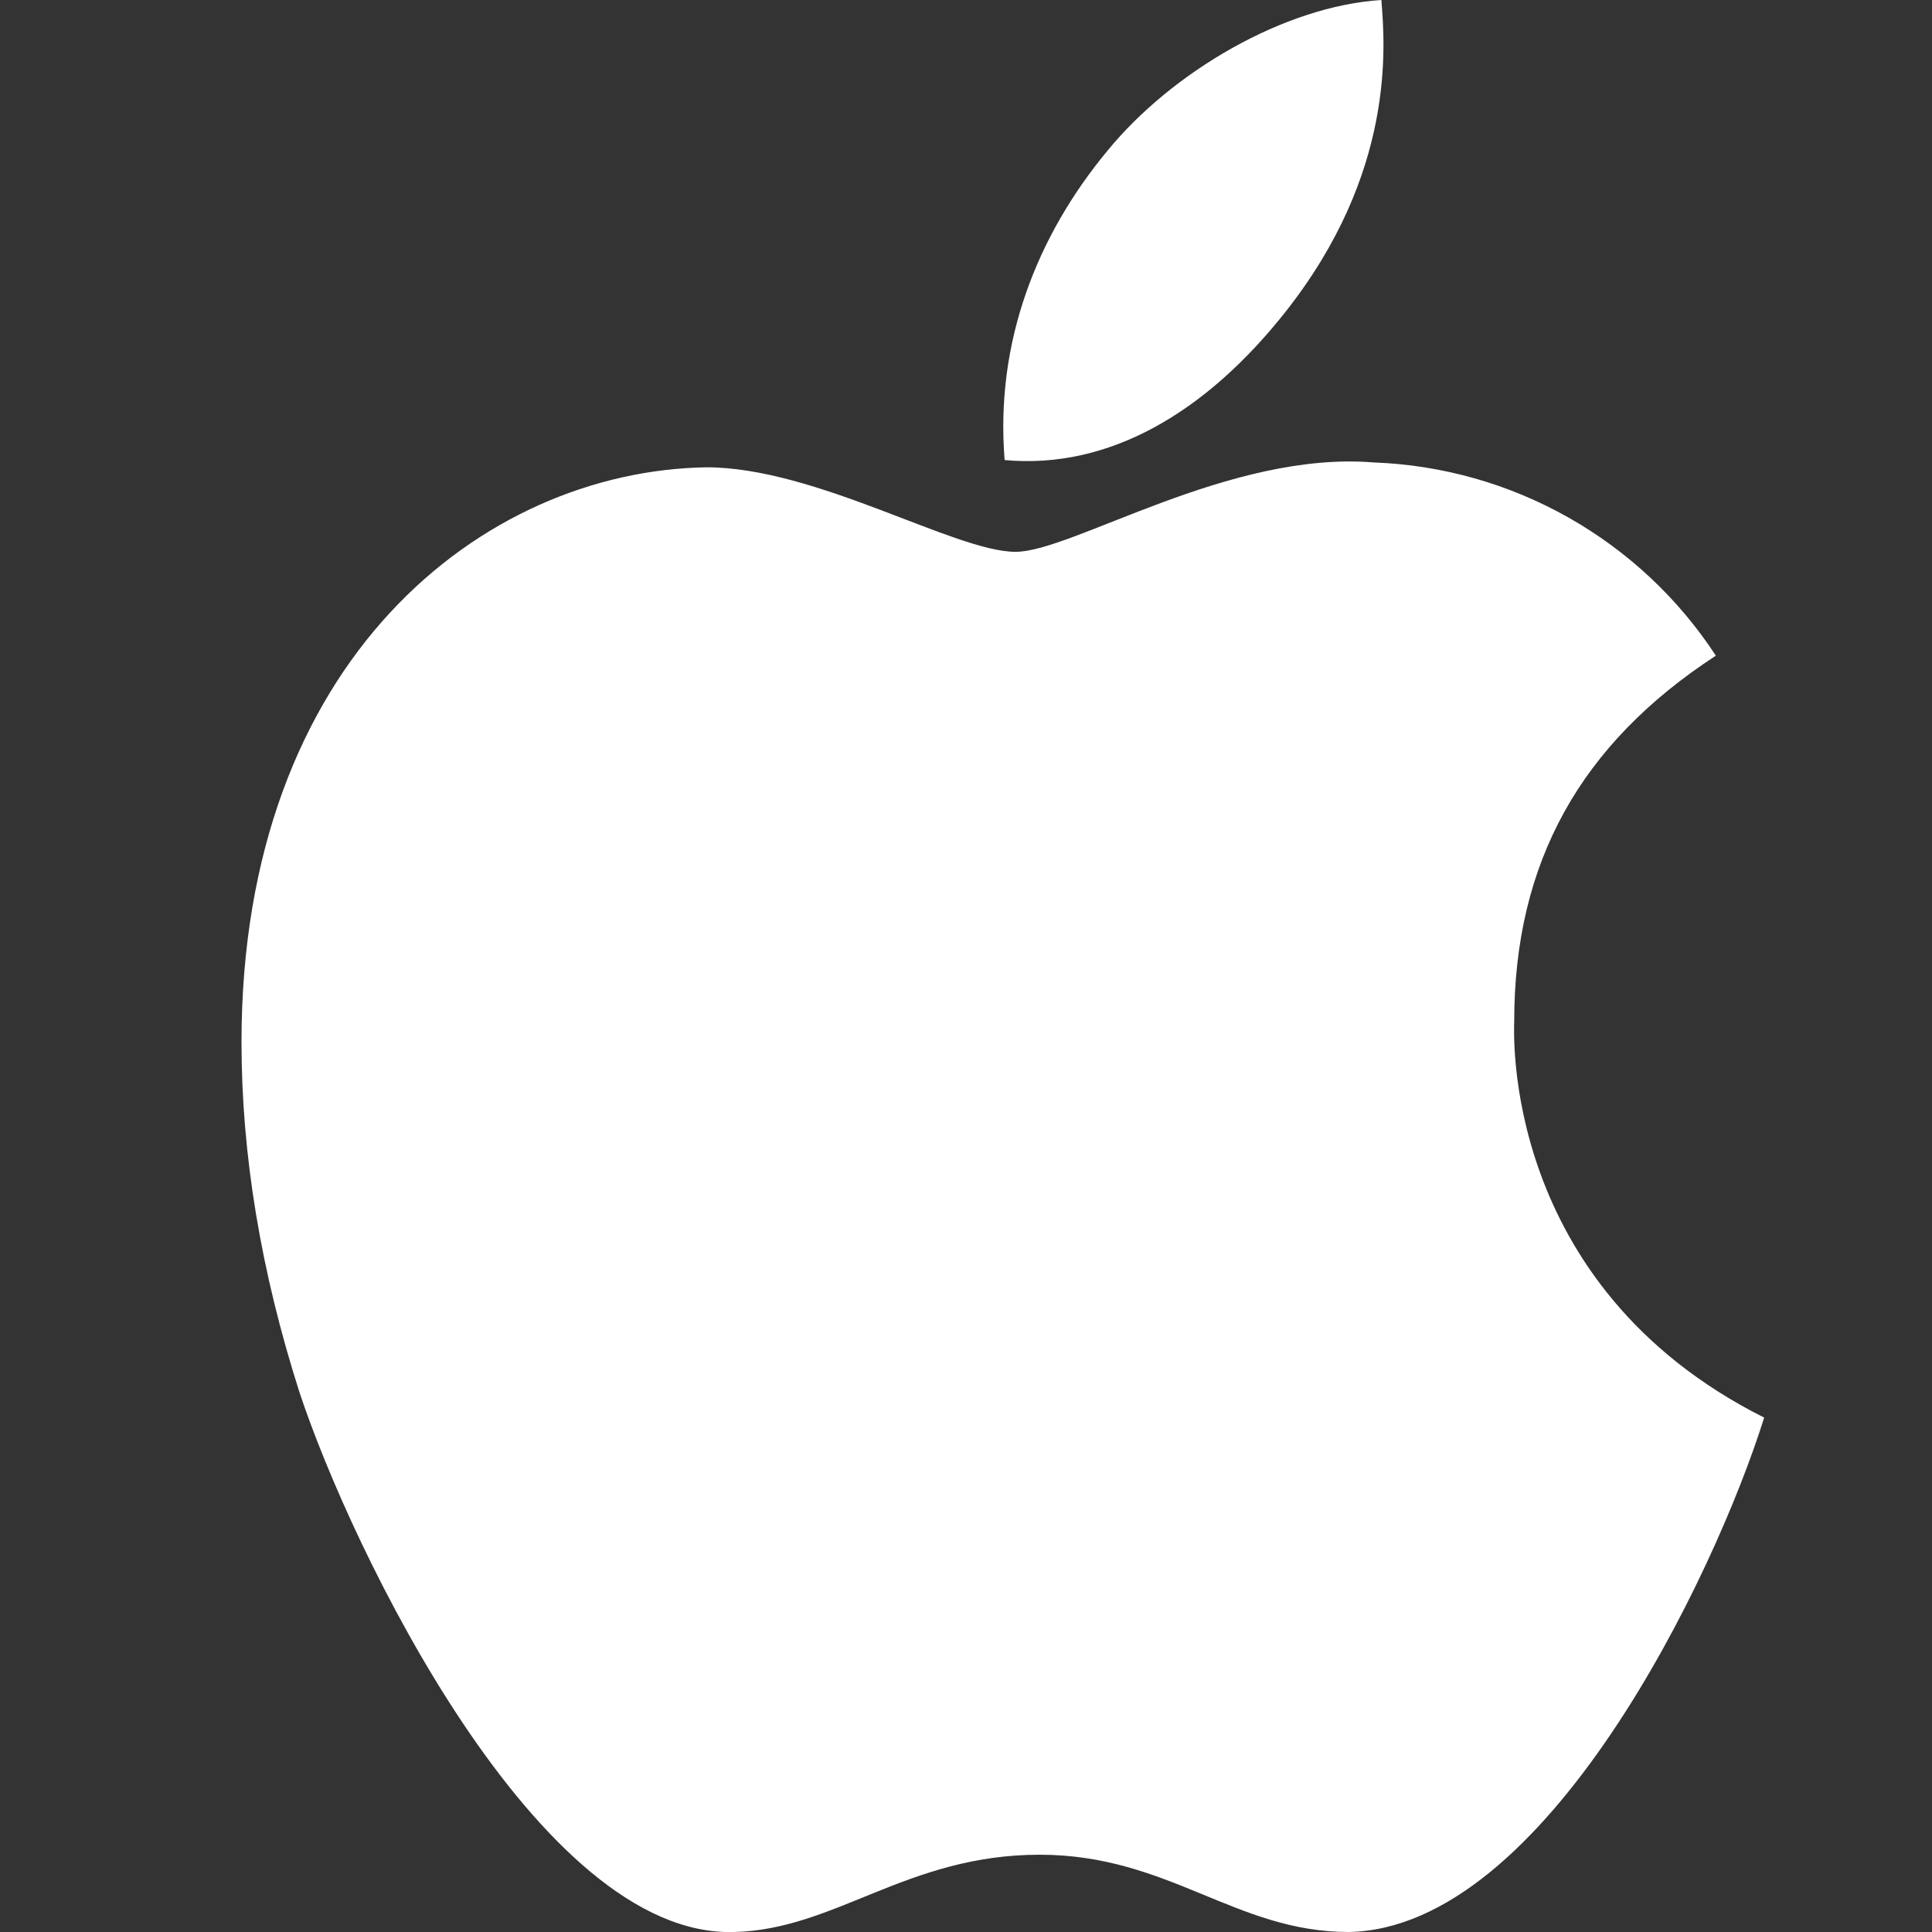 <svg width="32" height="32" viewBox="0 0 32 32" fill="none" xmlns="http://www.w3.org/2000/svg">
<rect x="0" y="0" width="32" height="32" fill="#333333" stroke="none"/>
<path d="M25.08 16.92C25.08 14.28 26.18 12.32 28.42 10.86C27.801 9.913 26.964 9.129 25.979 8.572C24.994 8.015 23.89 7.702 22.76 7.66C20.36 7.46 17.76 9.14 16.82 9.14C15.82 9.14 13.52 7.74 11.7 7.74C8 7.8 4 10.92 4 17.26C4 19.12 4.32 21.06 4.96 23.06C5.82 25.66 8.92 32.1 12.16 32C13.84 31.96 15.02 30.72 17.22 30.72C19.36 30.72 20.46 32 22.34 32C25.6 31.94 28.4 26.1 29.22 23.48C24.84 21.28 25.08 17.04 25.08 16.92ZM21.28 5.18C23.12 2.86 22.94 0.76 22.88 0C21.28 0.1 19.42 1.18 18.34 2.5C17.18 3.9 16.48 5.66 16.64 7.62C18.38 7.78 19.98 6.82 21.28 5.18Z" fill="white"/>
</svg>
